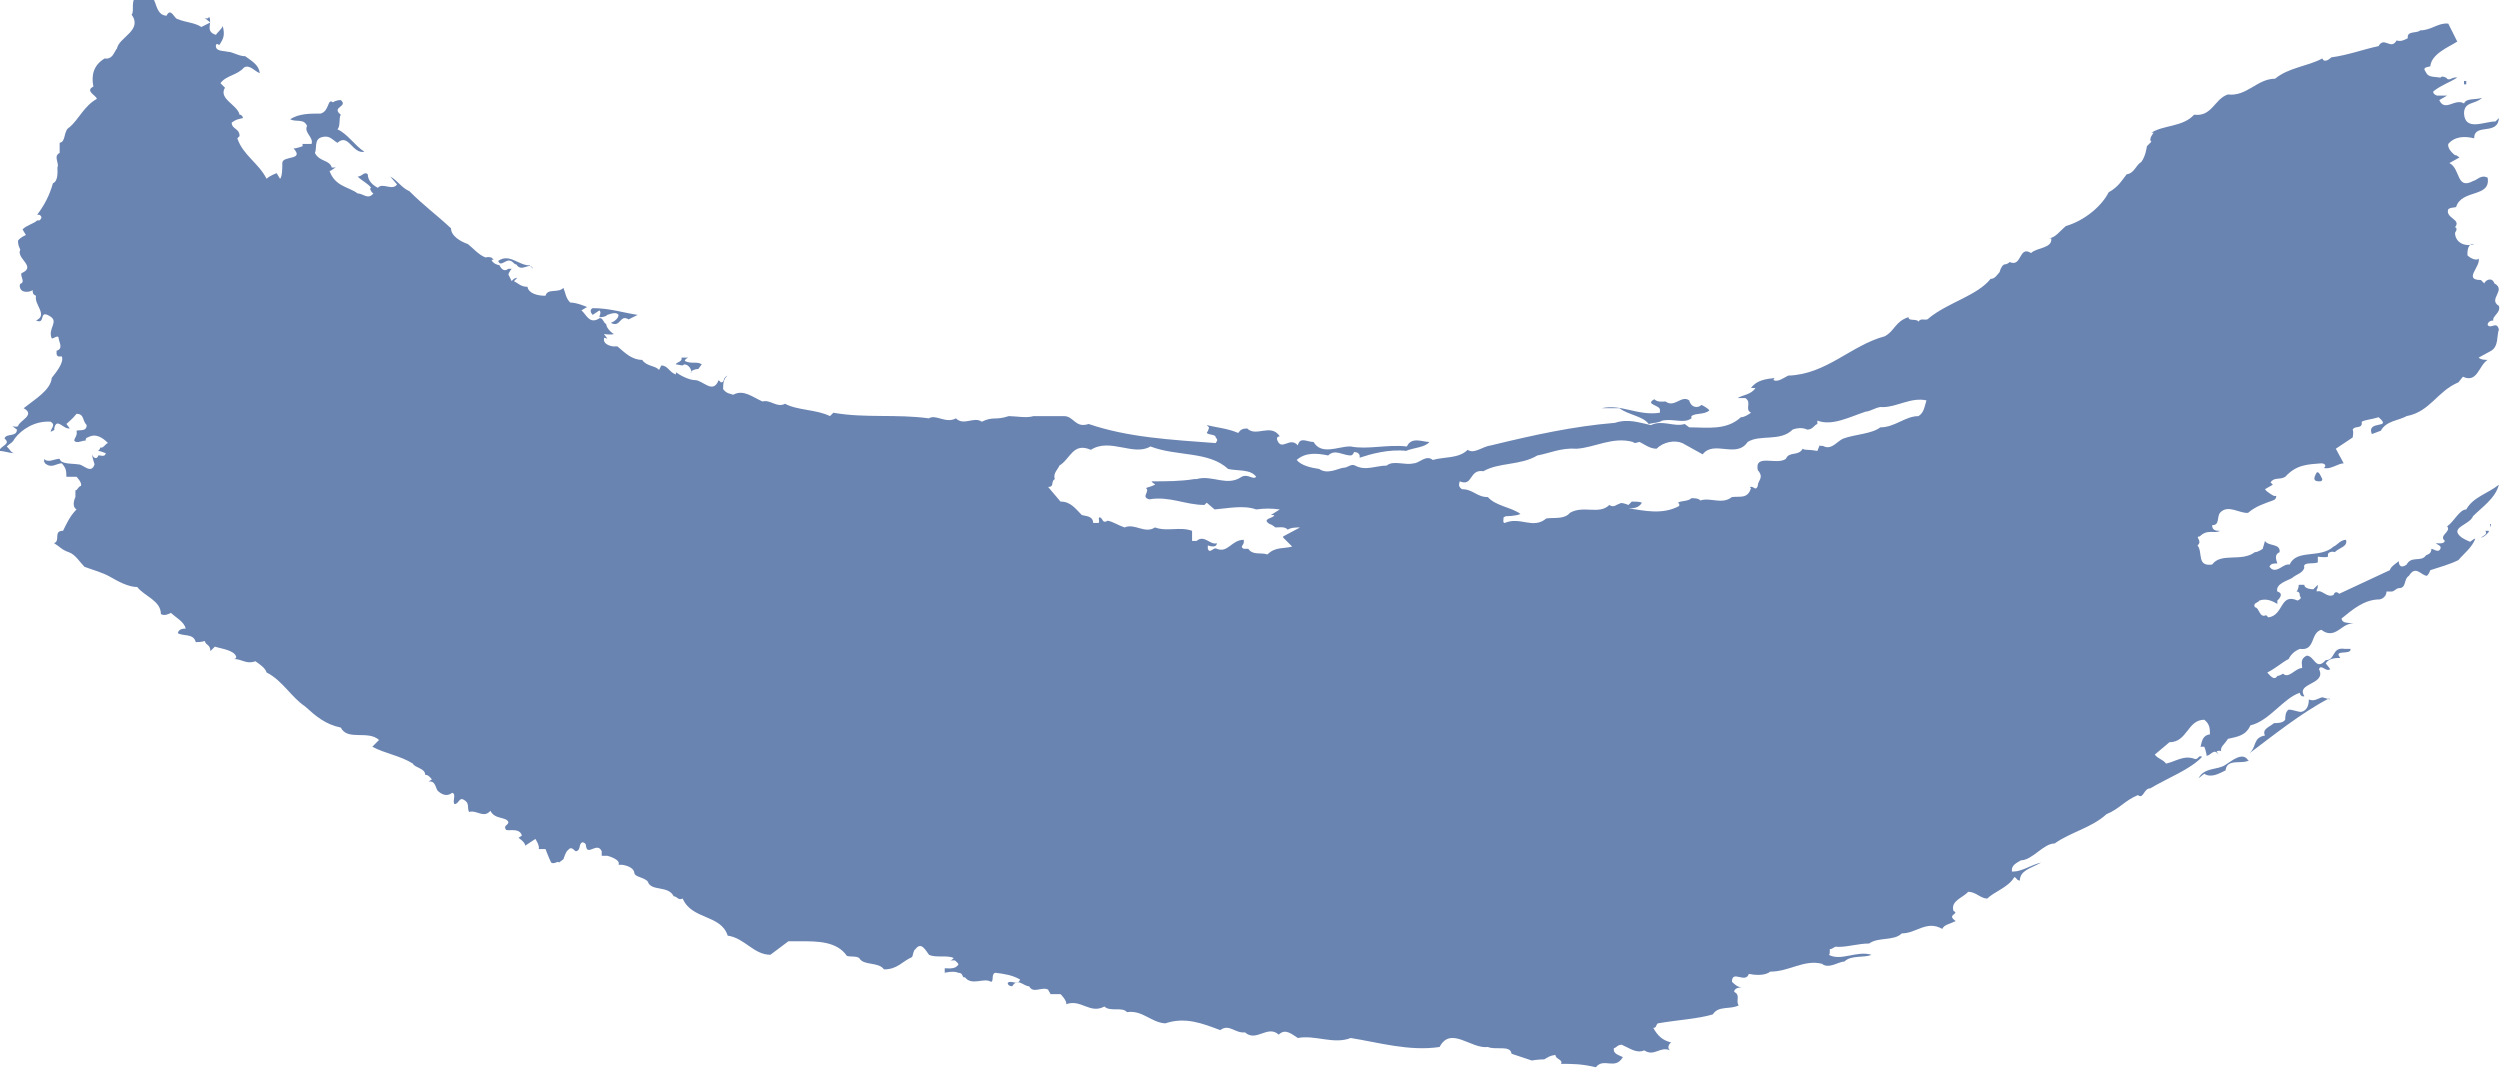 <?xml version="1.0" encoding="UTF-8"?>
<svg id="b" data-name="圖層 2" xmlns="http://www.w3.org/2000/svg" viewBox="0 0 22.23 9.51">
  <defs>
    <style>
      .d {
        fill: #6a84b2;
        stroke-width: 0px;
      }
    </style>
  </defs>
  <g id="c" data-name="字">
    <g>
      <rect class="d" x="21.91" y=".72" width=".02" height=".03"/>
      <path class="d" d="M4.74,2.39c-.03-.07-.1.04-.15-.04h-.01s-.03-.03-.04-.03c-.04-.02-.09.06-.11,0,.1-.07.18.04.28.04l.03.03Z"/>
      <path class="d" d="M4.75,2.39h.04s-.04,0-.04,0Z"/>
      <path class="d" d="M5.67,2.8s-.04.02-.08.04c-.08-.05-.07.08-.16.03.01,0,.07-.03.07-.07-.02-.03-.07-.01-.1,0-.02.02-.05.02-.07.02,0-.02.02-.04,0-.06l-.06.04s-.04-.04,0-.06c.15,0,.27.04.4.06Z"/>
      <path class="d" d="M15.13,3.6s.06.03.07.05c-.05.04-.12.02-.16.05v.02c-.07.05-.15,0-.26.02-.03.02-.08.02-.12.03-.05-.07-.18-.08-.26-.14h-.16c.18-.04.32.07.52.04v-.02c.01-.05-.14-.05-.05-.1.03.03.08.02.1.02.08.06.14-.06.21-.01.02.07.08.07.11.04Z"/>
      <path class="d" d="M15.29,3.58v.02s0-.02,0-.02Z"/>
      <path class="d" d="M6.12,3.18s-.03.01-.03.03c.06.03.11,0,.15.03l-.03.04h.01s-.06,0-.08.03h.01s-.01-.07-.07-.07c0,.02-.05,0-.07,0,0-.02.06-.02.05-.06h.05Z"/>
      <path class="d" d="M20.65,4.26s0,.02-.02.02c-.03,0-.07,0-.04-.06.02-.05.04,0,.06.04Z"/>
      <polygon class="d" points="6.09 3.35 6.09 3.33 6.09 3.33 6.09 3.35"/>
      <polygon class="d" points="22.15 4.69 22.14 4.66 22.15 4.66 22.15 4.69"/>
      <path class="d" d="M22.13,4.73s-.04.05-.07.05c.03-.02.06-.03.04-.06t.03,0Z"/>
      <rect class="d" x=".86" y="3.95" width="0" height=".02"/>
      <path class="d" d="M20.71,6.21c-.25.13-.51.34-.71.49.07-.06.03-.14.14-.16-.03-.06.05-.08.08-.11.03,0,.08,0,.1-.03,0-.02,0-.07.03-.09.04,0,.08.02.11.02.06-.01.07-.07.07-.11.05.02.08-.01.12-.02l.07.02Z"/>
      <path class="d" d="M20,6.76c-.06.04-.2-.02-.21.09-.06.03-.13.07-.19.03l-.05.04c.05-.1.17-.07.24-.12.05-.03.15-.12.2-.04Z"/>
      <path class="d" d="M8.4,8.73h.03s-.03,0-.03,0Z"/>
      <path class="d" d="M.78,3.93l.02.04s-.02-.04-.02-.04Z"/>
      <path class="d" d="M21.97,4.82s-.05-.02-.08-.04c-.12-.09.07-.11.1-.19.08-.08.2-.16.23-.28-.1.08-.23.11-.29.22-.06,0-.11.11-.17.15.04.05-.08.08-.02.13-.01.03-.06.02-.08.02.02.02.05.02.04.05-.02.04-.06,0-.08,0,0,.05-.04.05-.05.06-.04.06-.13,0-.17.08-.04.03-.07.02-.07-.03-.04.03-.07.05-.08.08-.15.07-.28.13-.45.21-.02-.02-.04-.02-.05.01-.06.03-.1-.05-.15-.03v-.02s.01,0,.01-.04l-.04.04s-.08,0-.08-.04h-.05s0,.04-.02.06c.01,0,.03,0,.03.04.02.02,0,.03-.02.04-.16-.07-.12.13-.26.15l-.02-.02c-.06.03-.06-.07-.1-.07-.02-.04.03-.04.04-.06.06-.02.11,0,.16.03v-.03s.07-.06,0-.08c-.02-.07.1-.1.13-.12.05-.04.09-.04.11-.09-.02-.06.09-.03.12-.05v-.05s.07.01.09,0c0,0,0-.02,0-.02,0-.02.04-.03.06-.02.04-.04.12-.05.1-.11-.05,0-.08.05-.11.06-.12.11-.33.02-.39.16-.06-.01-.1.07-.16.04,0,0-.02-.02-.02-.02.01-.03.04-.03.07-.03-.01-.03-.03-.08.02-.1.01-.08-.1-.05-.13-.1l-.02.07s-.04.03-.07.03c-.12.09-.3,0-.38.11-.14.02-.08-.11-.13-.17.05-.04-.03-.08.02-.08.07-.07.13-.02.18-.05-.03,0-.07,0-.07-.05.07,0,.04-.07.07-.11.07-.08.18.01.25,0h0c.07-.06.14-.08.22-.11.03-.01.03-.03.03-.04h-.02s-.06-.03-.08-.06l.07-.04-.02-.02c.03-.05.08-.02.13-.05.1-.11.2-.11.32-.12.05,0,.04.04.02.04.06.02.13-.04.18-.04l-.07-.13.15-.1s.01-.05,0-.07c.02-.04.09,0,.08-.07.04-.02.09-.02.15-.04.13.11-.11.02-.06.15l.08-.03c.05-.09.16-.09.23-.13.21-.04.27-.22.46-.3h0s.04-.05.04-.05c.13.06.14-.1.22-.15-.02,0-.06,0-.08-.02l.11-.06c.07-.04.05-.14.07-.19-.02-.08-.07,0-.1-.04,0-.03.03-.04.05-.04-.01-.04.07-.07.05-.13-.1-.06.07-.14-.04-.2-.02-.06-.08-.03-.09,0l-.03-.03c-.16,0,0-.12-.02-.19-.02.02-.07,0-.1-.03,0-.03,0-.11.06-.1h0c-.09.03-.17-.02-.17-.1,0,0,.03-.04,0-.05.06-.07-.09-.08-.06-.16.03-.02.05-.01.07-.02.05-.16.31-.08.28-.26-.06-.03-.09.02-.13.03-.15.08-.11-.11-.21-.16l.09-.05-.03-.02h-.01s-.07-.05-.06-.1c.06-.07.15-.07.23-.05,0-.14.21-.02.22-.18,0,0-.02.02-.03.03-.1,0-.27.09-.28-.07,0-.11.1-.08.16-.14-.06.02-.14,0-.16.05-.08-.05-.17.08-.22-.03l.07-.04h-.03s-.05,0-.06,0c-.03-.01-.04-.03-.03-.04.08-.06.13-.07.21-.12-.05-.01-.07.04-.1,0-.01,0-.03-.02-.05,0-.06-.01-.11,0-.13-.05-.03-.04,0-.04.04-.05.01-.11.16-.17.24-.22l-.08-.16c-.09-.01-.15.06-.25.06-.03.03-.12,0-.11.07-.04.02-.06.03-.1.02-.05.09-.11-.04-.16.05-.14.03-.27.08-.42.1h0s-.06.06-.08.01c-.13.07-.3.08-.42.18-.16,0-.25.16-.42.14-.12.04-.14.2-.3.18-.1.11-.27.09-.38.16h.02s-.05.06-.02.08l-.04.04s-.01.09-.05.14c-.05.03-.06.1-.13.11-.04.05-.07.11-.16.16-.06.12-.21.25-.38.3-.06.05-.09.1-.15.11h.02c.01.09-.13.08-.18.13-.11-.07-.08.13-.19.08h0s-.02.02-.04.02c-.02,0-.04.03-.05.07-.02.02-.04.06-.08.06-.12.15-.38.21-.55.35-.02.03-.07-.01-.09.03-.02-.03-.09,0-.09-.04-.12.04-.12.12-.21.17-.3.08-.52.34-.86.35-.04.02-.09.06-.13.04,0,0,0-.02.02-.02-.09.01-.17.02-.22.09h.04c-.04.06-.11.06-.16.09h.07c.06.04-.01.1.05.13-.03.02-.06.04-.09.04-.13.12-.3.09-.46.09l-.04-.03c-.09.03-.2-.04-.3.01-.1-.02-.2-.06-.32-.02-.37.03-.73.11-1.1.2-.08.01-.15.08-.21.04-.08.08-.21.06-.31.09-.06-.05-.12.03-.17.03-.08.02-.18-.03-.24.02-.09,0-.19.05-.28,0-.04-.02-.06.02-.11.02-.05.01-.14.06-.21.01-.07-.01-.16-.03-.2-.08.08-.07.18-.06.28-.04.06-.06.13,0,.2,0,0,0,.02,0,.03-.03.01,0,.04,0,.05.03v.02c.09-.03.26-.08.42-.06h-.01c.07-.03.17-.03.21-.08-.06,0-.16-.05-.2.04-.18-.02-.35.03-.5,0h-.01c-.1,0-.25.08-.32-.04-.06,0-.12-.05-.14.03-.07-.08-.14.05-.18-.04-.02-.04.02-.04.02-.04-.08-.12-.21.01-.29-.07-.04,0-.06.01-.08.04-.09-.04-.2-.05-.28-.07l.02.02s0,.02-.02.05c.02.02.08.01.08.04.03.03,0,.04,0,.05-.4-.03-.78-.05-1.13-.17-.12.04-.13-.07-.22-.07-.08,0-.19,0-.27,0-.06.02-.16,0-.22,0-.12.04-.14,0-.24.05-.07-.05-.16.04-.23-.03-.09.05-.18-.04-.24,0-.29-.04-.57,0-.85-.05l-.03.03c-.12-.06-.29-.05-.4-.11-.07.04-.13-.04-.2-.02-.09-.04-.17-.11-.26-.06-.03-.01-.06-.01-.09-.05,0-.04,0-.09.04-.12,0,.01,0,0,0,0-.05.02-.02.06-.06.06l-.02-.02c-.05.13-.14,0-.21,0-.05,0-.13-.04-.17-.07v.02c-.06-.02-.07-.08-.13-.08h0s-.02.04-.02.04c-.03-.04-.11-.03-.15-.09-.09,0-.15-.06-.22-.12h-.04s-.08-.01-.08-.06c0-.03.01-.01.03-.01l-.03-.04s.06.01.09,0c-.01,0-.07-.05-.07-.09-.02,0-.03-.06-.06-.05-.09.06-.12-.04-.16-.07l.05-.03s-.09-.04-.15-.04c-.04-.04-.04-.08-.06-.13-.05.05-.14,0-.16.07-.07,0-.15-.02-.16-.08-.06,0-.08-.03-.12-.05l.03-.03s-.03,0-.05.03l-.03-.06s.01-.03.03-.05c0,0,0,0-.03,0-.04.03-.06,0-.08-.03h.02s-.07,0-.09-.05h.02s-.02-.02-.02-.02c-.01,0-.03-.01-.05,0-.06-.02-.11-.08-.16-.12-.06-.02-.15-.07-.15-.14-.14-.13-.24-.2-.37-.33-.07-.03-.11-.1-.17-.13l.06.07c-.04.06-.13-.02-.17.03-.04-.02-.09-.06-.09-.12-.03-.03-.05.02-.09.02.04.04.09.06.12.1-.02,0,0,.04.02.05-.05.06-.09,0-.14,0-.08-.06-.2-.06-.25-.2.02,0,.04-.03.06-.03h-.04c-.02-.07-.11-.05-.15-.13.02-.04-.01-.12.06-.14.07-.02.09.02.14.05.1-.09.13.1.24.08-.09-.06-.15-.16-.24-.2.03-.03.01-.1.03-.13-.09-.07.07-.07,0-.13-.01,0-.04,0-.07.02-.05-.04-.03.08-.11.1-.1,0-.19,0-.27.05.05.03.12-.01.15.06-.03.06.06.1.04.16-.02,0-.06,0-.08,0v.02s-.05.02-.08.02c.1.11-.1.06-.1.13,0,.04,0,.12-.02.14l-.03-.05s-.06.02-.09.05c-.07-.14-.21-.21-.26-.36l.02-.02c0-.07-.07-.06-.07-.12.04-.03.06-.03.1-.04,0-.01-.01-.03-.03-.03-.02-.09-.19-.14-.13-.24l-.04-.04c.05-.07.15-.07.21-.14.05-.03.1.04.14.05-.01-.07-.06-.1-.13-.15-.06,0-.11-.04-.16-.04-.03-.01-.11,0-.1-.06.01-.02.02,0,.03,0,.04-.06.05-.09.03-.17,0,.02-.05.06-.06.08-.1-.03-.03-.1-.06-.16-.01.01-.01.02-.04.01l.05.04-.08.04c-.06-.04-.14-.04-.21-.07-.03,0-.06-.11-.1-.03-.14-.01-.05-.25-.25-.18-.08.03-.03.14-.06.17.1.14-.11.2-.13.3-.03.04-.04.1-.11.09-.1.06-.12.15-.1.25-.08.04.03.08.03.11-.11.06-.16.18-.24.25-.06.03-.03.13-.09.14,0,.02,0,.05,0,.09-.06.03,0,.09-.02.13,0,.03.01.12-.04.14-.03.11-.08.2-.14.28h.02s.04.02,0,.05c0,0,0,0-.02,0-.03.03-.09.04-.13.08l.03.05s-.05.02-.07.05c0,.02,0,.04.02.08-.04.08.15.15.01.21-.01.03.03.07,0,.09-.02,0-.02.04,0,.06.02.02.07.02.1,0,0,.02,0,.04.03.05-.02.08.11.17,0,.22.09.04.02-.1.12-.04.09.05-.02.11.02.2.02,0,.05-.03.06-.01,0,.04.05.1-.02.12.01,0-.01.04.02.05,0,0,.02,0,.03,0,.02.06-.06.15-.09.19-.01.11-.15.19-.25.27.11.06-.04.11-.05.16-.02.01-.04,0-.05,0l.04.03c0,.07-.1.03-.11.08.06.05-.03.06-.05.11.05,0,.09.02.14.02-.03,0-.04-.03-.07-.06.03-.03.05-.03.07-.07.06-.08.18-.16.32-.15.05.03,0,.06,0,.09t.04-.02h-.01c.02-.12.08,0,.14-.01l-.03-.04s.06-.05.09-.09c.07,0,.05.06.09.1,0,.06-.06.04-.09.05.01.05-.02.06-.02.09.03.03.07-.01.11,0h-.01s0-.03.02-.03c.07-.04.13,0,.18.05-.02,0-.04.05-.07.04,0,0,0,.02-.02.03.02,0,.04.01.07.02-.01.05-.07,0-.07.03-.01.02-.04.02-.05-.02,0,.04.02.08.02.09-.03.09-.1,0-.14,0-.06-.01-.16,0-.17-.05-.05,0-.1.04-.14,0,.01.02,0,.02-.02.02h.02s.01.02.01.02c.06.05.1,0,.15,0,.03.04.04.05.04.12h.09s.05.05.04.08c-.03.01-.03.04-.05.04v.06s-.04.08.01.11c-.06.06-.09.13-.12.19-.09,0-.02.09-.08.11.05.03.07.06.13.08.06.02.1.09.14.13.08.03.16.05.23.09.07.04.16.09.24.09.06.08.21.12.21.24.03.02.07,0,.09-.01.04.04.12.08.13.14-.02,0-.06,0-.07.04.05.03.14,0,.16.08.02,0,.05,0,.08-.01.01.04.05.03.05.09l.04-.04c.06.02.17.03.19.09,0,.02-.02.02-.02.02.07,0,.11.05.19.02.03.02.09.06.1.1.14.07.22.22.34.3.1.09.18.16.32.19.06.12.24.02.34.11l-.06.06c.11.06.25.08.36.15.02.04.11.04.11.1.03,0,.04.02.06.04l-.03.02c.06-.01.06.05.08.08.03.03.08.06.13.02.04.01,0,.07.02.1.04,0,.04-.06.08-.04.06.03.03.07.05.11.07-.02.13.06.19-.01.04.08.14.05.16.1,0,.03-.05.03-.02.07.03.01.12-.02.14.05l-.03.02s.06.04.06.07l.09-.06s.04.06.03.09h.06s.03.08.05.12c.03.02.06-.02.07,0l.04-.03h0s.02-.07.04-.08c.03-.04.05,0,.07.01.05-.01.02-.07.06-.08.01,0,.03.01.03.03.01.1.1-.04.14.05,0,.02,0,.04,0,.04h.05s.12.03.1.08h0s.02,0,.02,0h.01s.1.01.11.07c0,.04.09.04.12.08.03.09.18.03.23.13.03,0,.04.04.08.02.08.19.34.14.4.33.15.02.23.17.38.17l.16-.12s.09,0,.11,0c.15,0,.32,0,.41.13.03.01.09,0,.11.02.04.07.17.03.22.1.12,0,.16-.07.25-.11.01-.02.01-.06.03-.07.05-.07.09.01.12.05.06.03.17,0,.22.03,0,0-.02.02-.03.02h.04s.04.03.03.04c-.03.04-.08.03-.12.03v.04s.08-.02.12,0c.05,0,.03.05.06.04.06.08.17,0,.23.04.03,0,0-.07.04-.08.08.01.15.02.22.06-.02.06-.08,0-.11.03,0,.02.02.03.04.03.05-.08.1,0,.15,0,.04.07.11,0,.17.03,0,.01.02.03.02.04h.09s.06.06.05.09c.13-.05.21.09.34.02.05.05.16,0,.2.05.14-.02.21.09.34.1.18-.06.33,0,.49.06.08-.06.13.03.22.02.1.09.2-.07.3.02.06-.06.12,0,.17.03.15-.03.32.06.47,0,.25.04.52.12.79.08.1-.19.28.02.43,0,.07.03.2-.02.21.06l.18.06s.06-.01.11-.01c.04-.02.04-.03.1-.04,0,.04.07.04.05.08.11,0,.18,0,.31.03.07-.09.17.03.24-.09-.04-.02-.09-.03-.08-.08.02,0,.03-.03.07-.03.07.03.13.08.2.05.09.06.14-.04.23,0-.03-.02-.01-.06.01-.07-.08-.02-.12-.06-.16-.13.03,0,.02-.02.04-.04.17-.03.36-.04.49-.08.05-.08.15-.04.23-.08-.03-.04.02-.09-.04-.12,0-.04.06-.04.07-.04-.04,0-.07-.03-.09-.05,0-.11.12.02.15-.07.05.01.14.02.19-.02.17,0,.3-.11.46-.07.06.05.15-.02.2-.02.06-.06.18-.03.24-.06-.13-.04-.27.06-.38,0,.01,0,.01-.01.01-.05.03,0,.04-.03.07-.02.1,0,.18-.03.28-.03.08-.06.22-.02.29-.09.13,0,.22-.12.36-.04.02-.04.06-.04.12-.07-.09-.06.04-.06-.02-.09-.03-.09.09-.12.13-.17.07,0,.11.06.17.06.06-.06.19-.1.24-.19.02,0,.02.03.05.03,0-.09.1-.11.19-.16-.09.02-.17.08-.25.08h-.01c-.01-.06.05-.08.08-.1.1,0,.2-.15.3-.15.14-.1.33-.14.46-.26.12-.05.16-.12.28-.17.05.04.05-.06.11-.06.15-.09.36-.17.46-.28-.03-.02-.03.02-.06.02-.1-.04-.17.02-.26.04-.03-.04-.07-.04-.1-.08l.13-.11c.16,0,.16-.2.31-.2.05.04.05.08.05.13-.09.01-.07.12-.09.11h.04s.02.05.02.08c.04,0,.07-.08.11,0l-.02-.04s.03-.01.04,0c-.01-.04.03-.06.06-.11.09-.02.16-.03.2-.12.17-.04.29-.24.44-.29,0,.02.02.04.04.03-.08-.12.2-.1.13-.24.02-.05.06.03.1,0h0s-.03-.04-.04-.05c.02-.04.07-.05.13-.05-.07-.08.1-.02.09-.08h-.05c-.12-.02-.08.1-.17.1-.09.1-.1-.04-.17-.04-.06.03-.04.07-.04.11-.06,0-.12.1-.17.05h0s-.03.02-.05.02c-.03.05-.07-.01-.09-.03.08-.04.13-.09.19-.12.02-.04.05-.07.1-.09.14.02.09-.14.19-.17.13.1.19-.08.29-.05-.05-.02-.1,0-.11-.05.1-.08.2-.17.34-.17.04-.01.06-.04.06-.07h.05s0,0,0,0c.03-.01.04-.03.06-.03.07,0,.04-.08.09-.11.06-.1.11,0,.16,0,.02-.02.02-.03.03-.05.09-.03.17-.05.25-.09.05-.06.12-.11.15-.19-.02,0-.04.03-.07.04ZM11.41,4.78l.08.08c-.07.02-.15,0-.22.07-.06-.02-.13.01-.17-.05,0,0,0,0-.04,0-.04-.02,0-.03,0-.06,0-.02,0-.02,0-.02-.11,0-.14.12-.24.08-.03-.02-.06.05-.08,0v-.03s.08.03.08-.02c-.06.02-.11-.08-.18-.02h-.04s0-.09,0-.09c-.11-.04-.22.01-.33-.03-.09.06-.18-.04-.27,0-.06-.02-.1-.05-.15-.06-.05.03-.04-.02-.07-.03-.02,0,0,.03-.01.05h-.05c0-.06-.06-.06-.1-.07-.06-.06-.1-.12-.19-.12l-.11-.13c.06,0,.02-.05.06-.07-.02-.05.03-.09.04-.12.1-.06.12-.21.28-.14.17-.11.38.06.53-.03.23.09.52.04.69.2.09.02.2,0,.25.07-.03.03-.07-.03-.13,0-.13.09-.26-.02-.4.02h-.02c-.12.02-.25.02-.38.02,0,.01.04.03.03.03-.04.02-.06.02-.08.03.04.03-.05.08.03.1.18-.03.32.05.49.05l.02-.02.07.06c.12-.01.26-.04.37,0,.08-.01.13-.01.21,0l-.08.05s0,0,.03,0c0,.03-.12.03-.04.08.01,0,.04.02.05.03.03,0,.09-.01.11.02.03-.02.08-.02.11-.02l-.15.08ZM17.06,3.7c-.12,0-.21.1-.34.1-.08.06-.22.06-.33.1-.05.02-.1.1-.17.07-.01-.01-.03,0-.04-.01l-.02.05s-.05-.01-.09-.01h0s-.03,0-.04-.01c-.04.07-.12.02-.15.09-.08.06-.28-.05-.25.1.06.07,0,.09,0,.14-.02.06-.05-.02-.07.02h.01c-.03.1-.1.07-.17.08-.09.07-.19,0-.28.03-.02-.02-.05-.02-.08-.02-.03.03-.09.02-.12.04.02.01.01.03.01.03-.15.08-.31.04-.45.02.04,0,.09,0,.12-.05-.02-.01-.06-.01-.09-.01l-.03.03s-.07-.03-.08-.01c-.02,0-.05.04-.09.01-.09.09-.23,0-.35.07-.05.06-.14.04-.21.05-.12.1-.23-.02-.37.04-.02,0-.01-.03-.01-.05t.02-.01s.09,0,.13-.02c-.08-.06-.22-.07-.29-.15-.1,0-.13-.07-.23-.07-.03-.02-.03-.04-.02-.07.12.05.08-.11.21-.09.14-.08.33-.05.48-.14.11-.02.21-.07.35-.06.16-.01.32-.11.5-.06.02.02.04,0,.06,0,.04.02.09.06.15.06.06-.06.16-.08.23-.05l.18.1c.1-.13.3.04.4-.11.11-.07.29,0,.4-.11h0s.07-.03.13,0c.05,0,.06-.04.09-.05v-.03c.13.05.28-.03.43-.08.04,0,.11-.05.15-.04.13,0,.25-.09.39-.06h0c-.02.06-.02.12-.09.15Z"/>
      <path class="d" d="M20.65.57s0,0,0,0h0,0Z"/>
      <path class="d" d="M20.67,4.18h0s0,.02,0,0Z"/>
    </g>
  </g>
</svg>